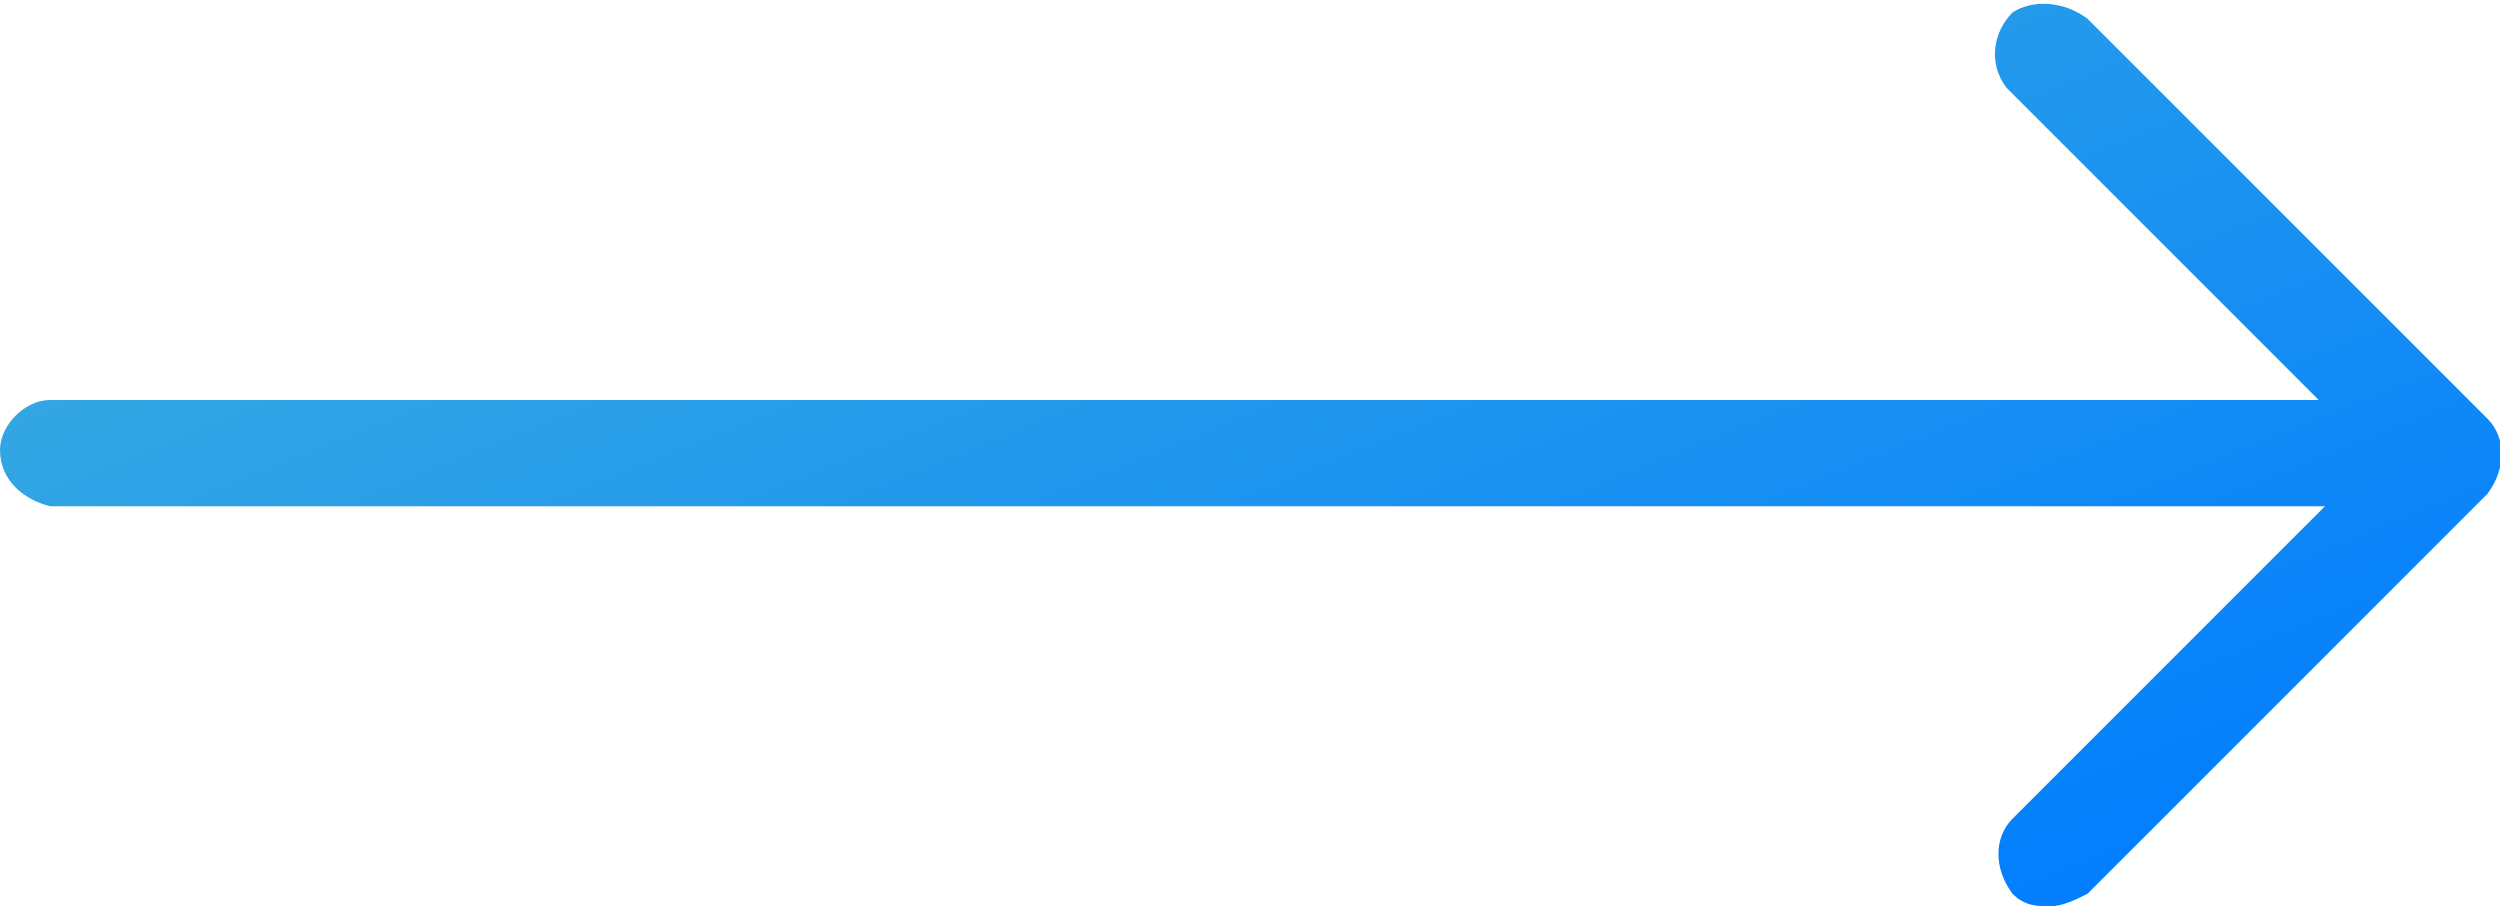 <?xml version="1.0" encoding="UTF-8"?> <svg xmlns="http://www.w3.org/2000/svg" xmlns:xlink="http://www.w3.org/1999/xlink" version="1.1" id="Ebene_1" x="0px" y="0px" viewBox="0 0 40 14.5" style="enable-background:new 0 0 40 14.5;" xml:space="preserve"> <style type="text/css"> .st0{fill:url(#SVGID_1_);} </style> <linearGradient id="SVGID_1_" gradientUnits="userSpaceOnUse" x1="16.545" y1="-1.351" x2="24.687" y2="18.801"> <stop offset="0" style="stop-color:#36A9E1"></stop> <stop offset="1" style="stop-color:#007CFF"></stop> </linearGradient> <path class="st0" d="M39.8,6.7l-6.4-6.4C33,0,32.5,0,32.2,0.2c-0.3,0.3-0.4,0.8-0.1,1.2l5,5H0.8C0.4,6.4,0,6.8,0,7.2 C0,7.7,0.4,8,0.8,8.1h36.4l-5,5c-0.3,0.3-0.3,0.8,0,1.2c0.2,0.2,0.4,0.2,0.6,0.2c0.2,0,0.4-0.1,0.6-0.2l6.4-6.4c0,0,0,0,0,0 C40.1,7.5,40.1,7,39.8,6.7z"></path> </svg> 